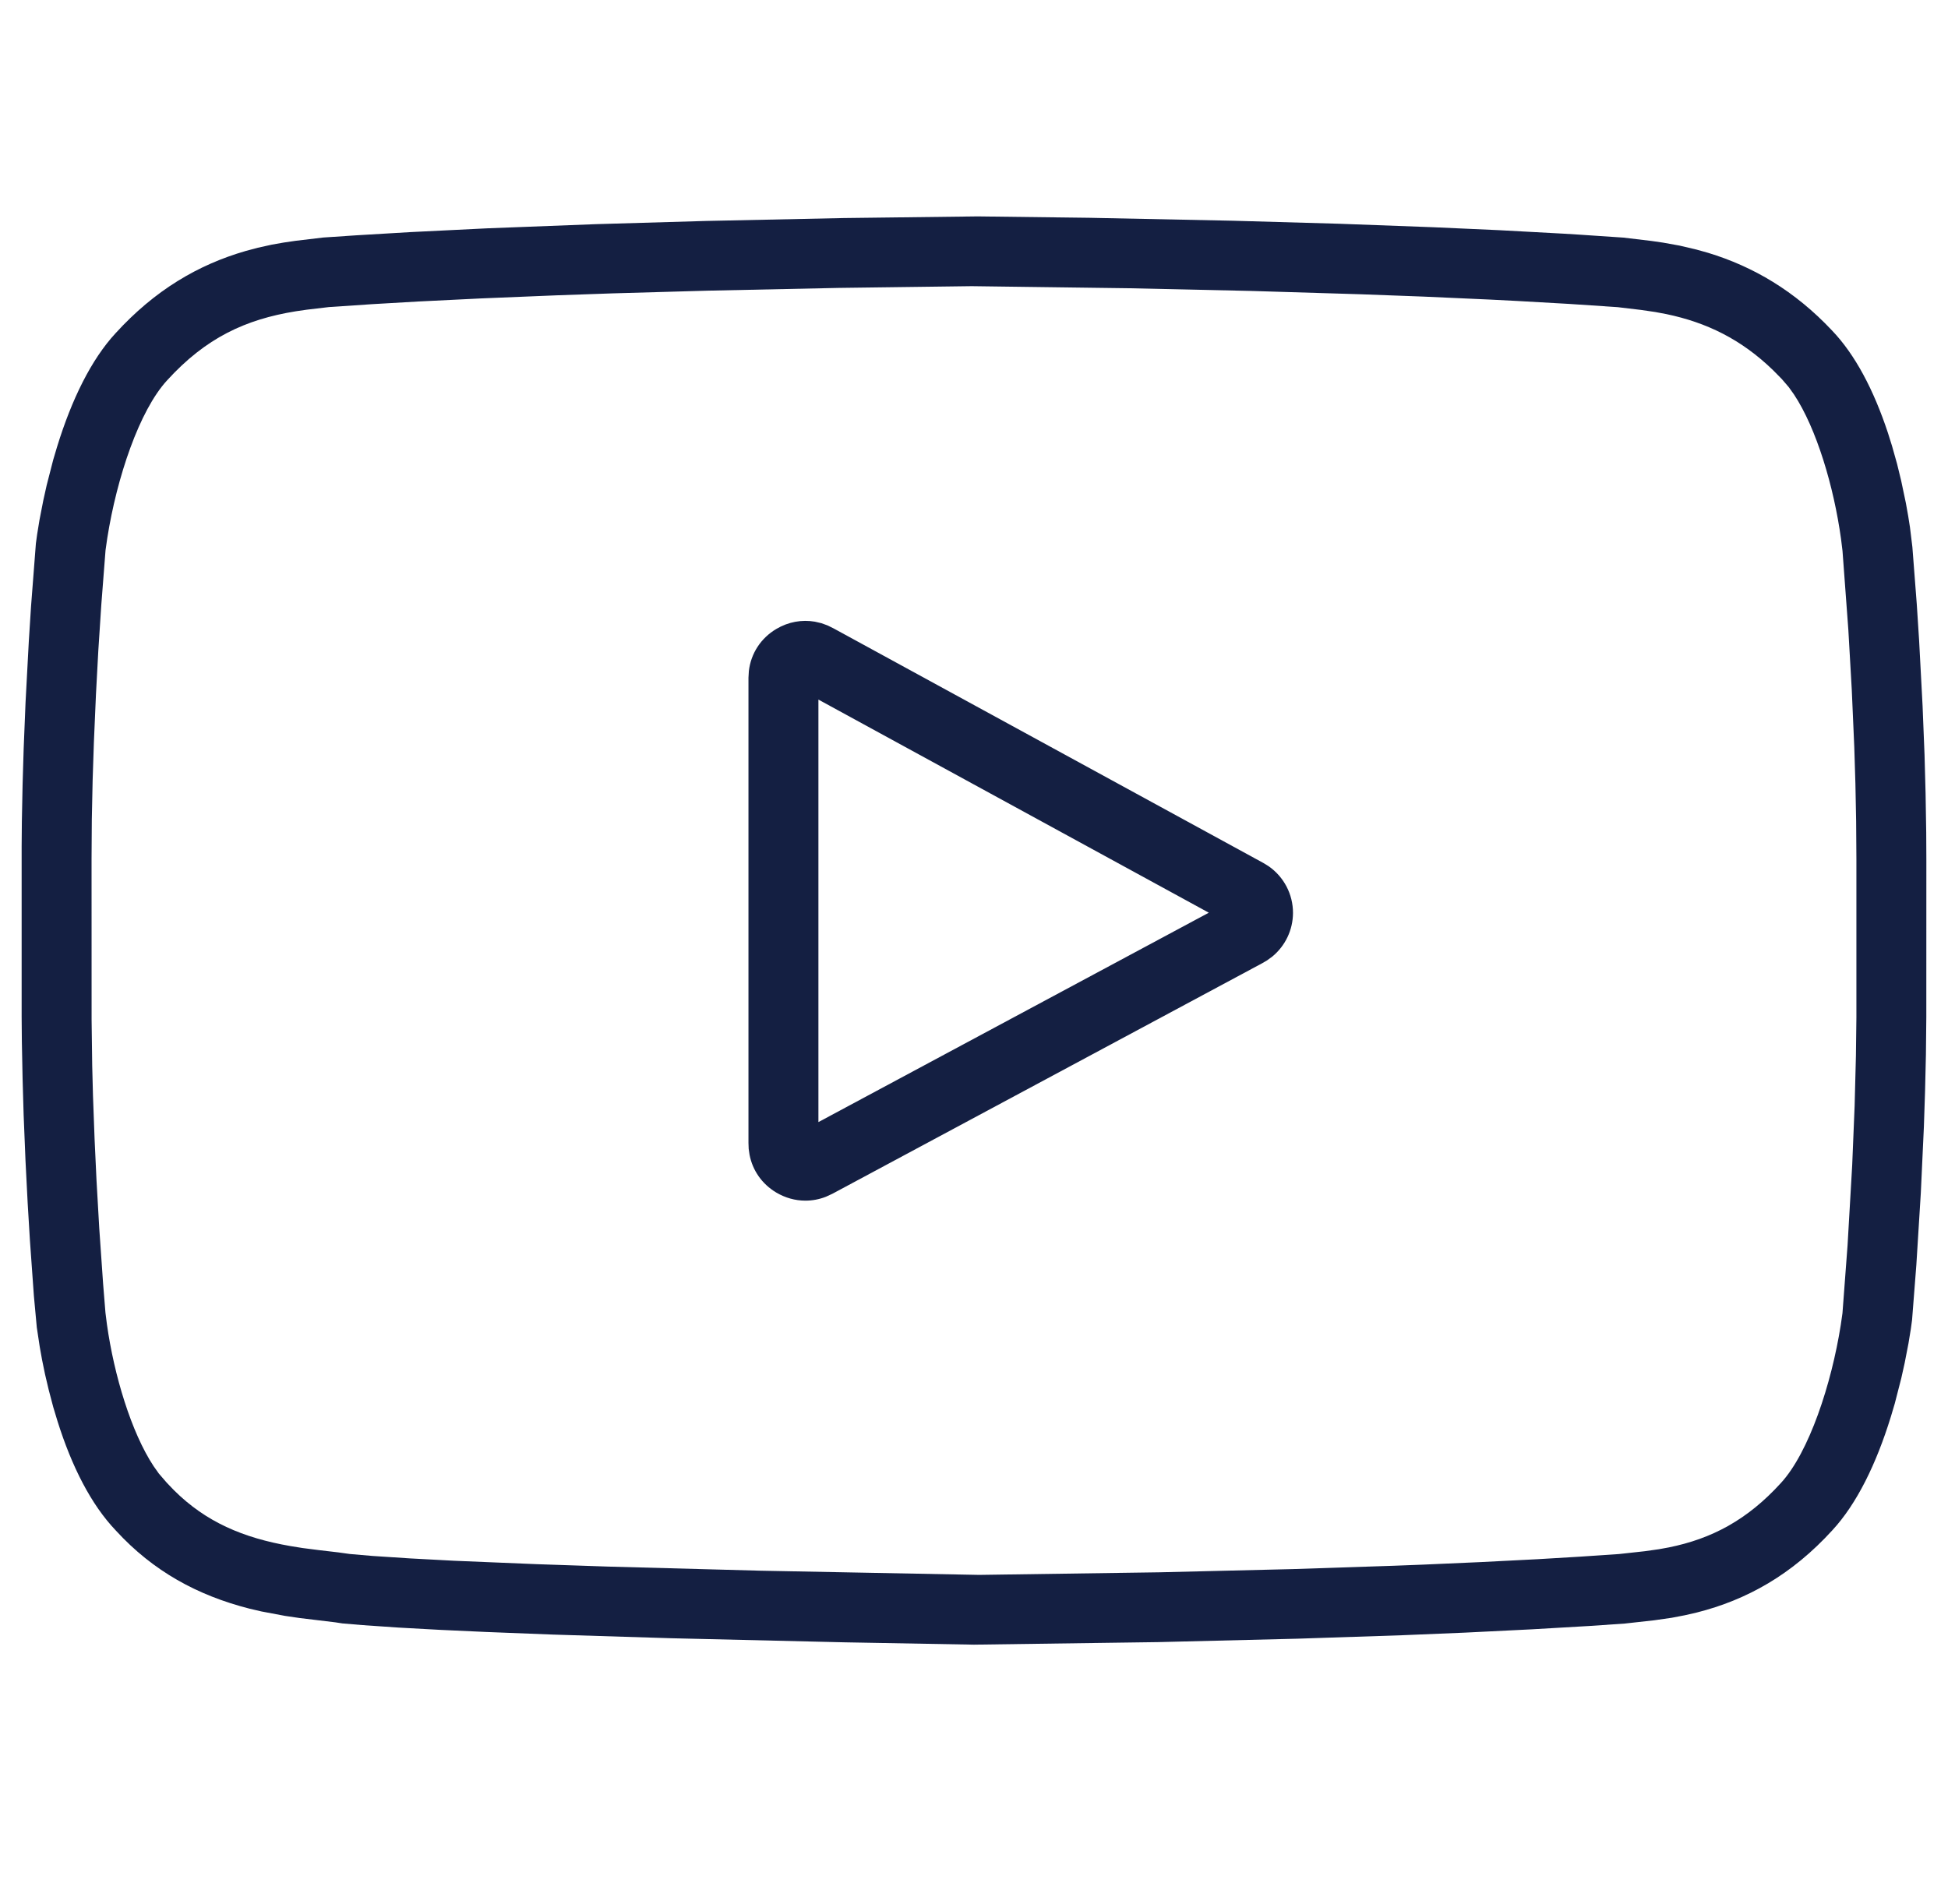 <?xml version="1.0" encoding="UTF-8"?>
<svg width="45px" height="44px" viewBox="0 0 45 44" version="1.1" xmlns="http://www.w3.org/2000/svg" xmlns:xlink="http://www.w3.org/1999/xlink">
    <title>9BDD0E40-938F-4E5D-B22C-91C9846B60A4</title>
    <defs>
        <filter id="filter-1">
            <feColorMatrix in="SourceGraphic" type="matrix" values="0 0 0 0 1 0 0 0 0 1 0 0 0 0 1 0 0 0 1 0"></feColorMatrix>
        </filter>
    </defs>
    <g id="Page-1" stroke="none" stroke-width="1" fill="none" fill-rule="evenodd">
        <g id="Fitness-App-Development-—-Desktop" transform="translate(-734, -2109)">
            <g id="Group-18" transform="translate(0, 1612)">
                <g id="Group-13" transform="translate(200, 50)">
                    <g id="PICTURE" transform="translate(534.5, 446)" filter="url(#filter-1)">
                        <g transform="translate(0, 1)" id="ic_serv_subscription" fill="#141F42" fill-rule="nonzero">
                            <path d="M22.085,5 L24.658,5.032 L27.98,5.1 L30.441,5.17 L32.605,5.25 L34.125,5.318 L35.603,5.398 L35.961,5.42 L37.003,5.49 L37.648,5.567 L37.918,5.606 L38.301,5.675 L38.692,5.767 L38.956,5.841 C40.003,6.159 40.962,6.723 41.82,7.635 C42.355,8.193 42.784,9.01 43.112,10.001 L43.207,10.304 L43.323,10.716 L43.417,11.101 L43.527,11.624 L43.581,11.926 L43.621,12.18 L43.677,12.638 L43.779,13.964 L43.833,14.802 L43.913,16.313 L43.958,17.441 L43.982,18.328 L43.997,19.238 L44,19.849 L43.999,23.499 L43.99,24.364 L43.97,25.212 L43.943,26.036 L43.872,27.565 L43.769,29.223 L43.67,30.496 L43.641,30.709 L43.587,31.039 L43.499,31.492 L43.421,31.843 L43.27,32.43 L43.18,32.733 C42.842,33.829 42.392,34.746 41.83,35.355 C40.892,36.385 39.851,36.966 38.694,37.258 L38.424,37.32 L38.117,37.379 L37.711,37.437 L37.036,37.512 L36.22,37.568 L34.877,37.646 L33.339,37.722 L31.889,37.782 L29.474,37.862 L26.255,37.941 L21.998,38 L19.015,37.946 L14.986,37.851 L12.277,37.767 L10.734,37.707 L9.666,37.658 L8.702,37.605 L7.872,37.548 L7.409,37.509 L7.246,37.484 L6.417,37.384 L6.084,37.335 L5.542,37.233 L5.263,37.168 C4.066,36.863 3.039,36.305 2.176,35.363 C1.606,34.765 1.159,33.889 0.828,32.835 L0.731,32.514 L0.626,32.116 L0.54,31.751 L0.471,31.415 L0.418,31.119 L0.35,30.669 L0.283,29.944 L0.191,28.656 L0.139,27.793 L0.089,26.818 L0.046,25.759 L0.022,24.926 L0.005,24.071 L0,23.495 L0,19.555 L0.005,18.979 L0.022,18.123 L0.047,17.29 L0.09,16.231 L0.166,14.809 L0.217,14.011 L0.329,12.558 L0.358,12.346 L0.412,12.015 L0.5,11.563 L0.578,11.212 L0.729,10.625 L0.819,10.322 C1.157,9.225 1.607,8.309 2.169,7.7 C3.075,6.706 4.076,6.116 5.179,5.798 L5.457,5.724 L5.777,5.653 L6.055,5.604 L6.328,5.564 L6.967,5.488 L7.728,5.437 L8.976,5.363 L10.766,5.275 L13.27,5.179 L15.814,5.105 L18.988,5.038 L22.085,5 Z M21.947,6.612 L18.879,6.652 L15.849,6.716 L13.661,6.778 L12.369,6.823 L10.612,6.895 L9.165,6.966 L8.094,7.028 L7.098,7.095 L6.59,7.155 L6.335,7.192 C5.164,7.381 4.253,7.809 3.361,8.787 C2.718,9.485 2.199,11.032 1.978,12.434 L1.938,12.712 L1.84,13.976 L1.771,15.035 L1.717,16.04 L1.669,17.148 L1.64,18.027 L1.621,18.93 L1.615,19.843 L1.616,23.56 L1.63,24.619 L1.648,25.315 L1.685,26.319 L1.729,27.262 L1.793,28.382 L1.882,29.662 L1.936,30.329 L1.97,30.598 C2.135,31.776 2.533,33.095 3.048,33.875 L3.169,34.046 L3.352,34.258 L3.521,34.434 C4.256,35.164 5.11,35.531 6.209,35.722 L6.488,35.767 L6.87,35.816 L7.315,35.868 L7.581,35.905 L8.103,35.95 L8.974,36.007 L9.985,36.061 L11.894,36.14 L13.547,36.196 L17.066,36.291 L22.12,36.388 L26.289,36.328 L29.359,36.254 L31.691,36.177 L32.367,36.151 L33.709,36.092 L35.024,36.025 L35.995,35.967 L36.902,35.906 L37.494,35.841 L37.82,35.795 L38.051,35.753 C39.04,35.553 39.862,35.12 40.638,34.267 C41.29,33.56 41.81,31.973 42.023,30.612 L42.062,30.343 L42.18,28.77 L42.287,26.919 L42.343,25.553 L42.373,24.395 L42.384,23.508 L42.384,19.847 L42.378,18.974 L42.361,18.106 L42.335,17.261 L42.277,15.936 L42.198,14.553 L42.063,12.728 L42.029,12.452 C41.863,11.243 41.462,9.898 40.942,9.114 L40.82,8.943 L40.661,8.758 L40.46,8.554 C39.718,7.835 38.92,7.451 37.993,7.257 L37.737,7.209 L37.408,7.161 L36.87,7.097 L35.748,7.022 L34.552,6.954 L33.924,6.922 L32.386,6.853 L30.934,6.799 L28.395,6.722 L25.585,6.66 L21.947,6.612 Z M17.435,14.531 C17.71,14.368 18.023,14.312 18.325,14.364 L18.475,14.399 L18.616,14.45 L18.758,14.52 L28.684,19.939 L28.806,20.014 C29.158,20.259 29.37,20.661 29.369,21.095 C29.367,21.489 29.189,21.857 28.889,22.103 L28.771,22.189 L28.657,22.256 L18.729,27.582 L18.579,27.651 C18.426,27.711 18.266,27.741 18.105,27.741 C17.871,27.741 17.64,27.677 17.431,27.553 C17.104,27.358 16.885,27.044 16.815,26.681 L16.795,26.543 L16.79,26.405 L16.79,15.66 L16.799,15.505 C16.846,15.099 17.075,14.744 17.435,14.531 Z M18.406,16.164 L18.406,25.926 L27.424,21.088 L18.406,16.164 Z" id="Shape"></path>
                        </g>
                    </g>
                </g>
            </g>
        </g>
    </g>
</svg>
